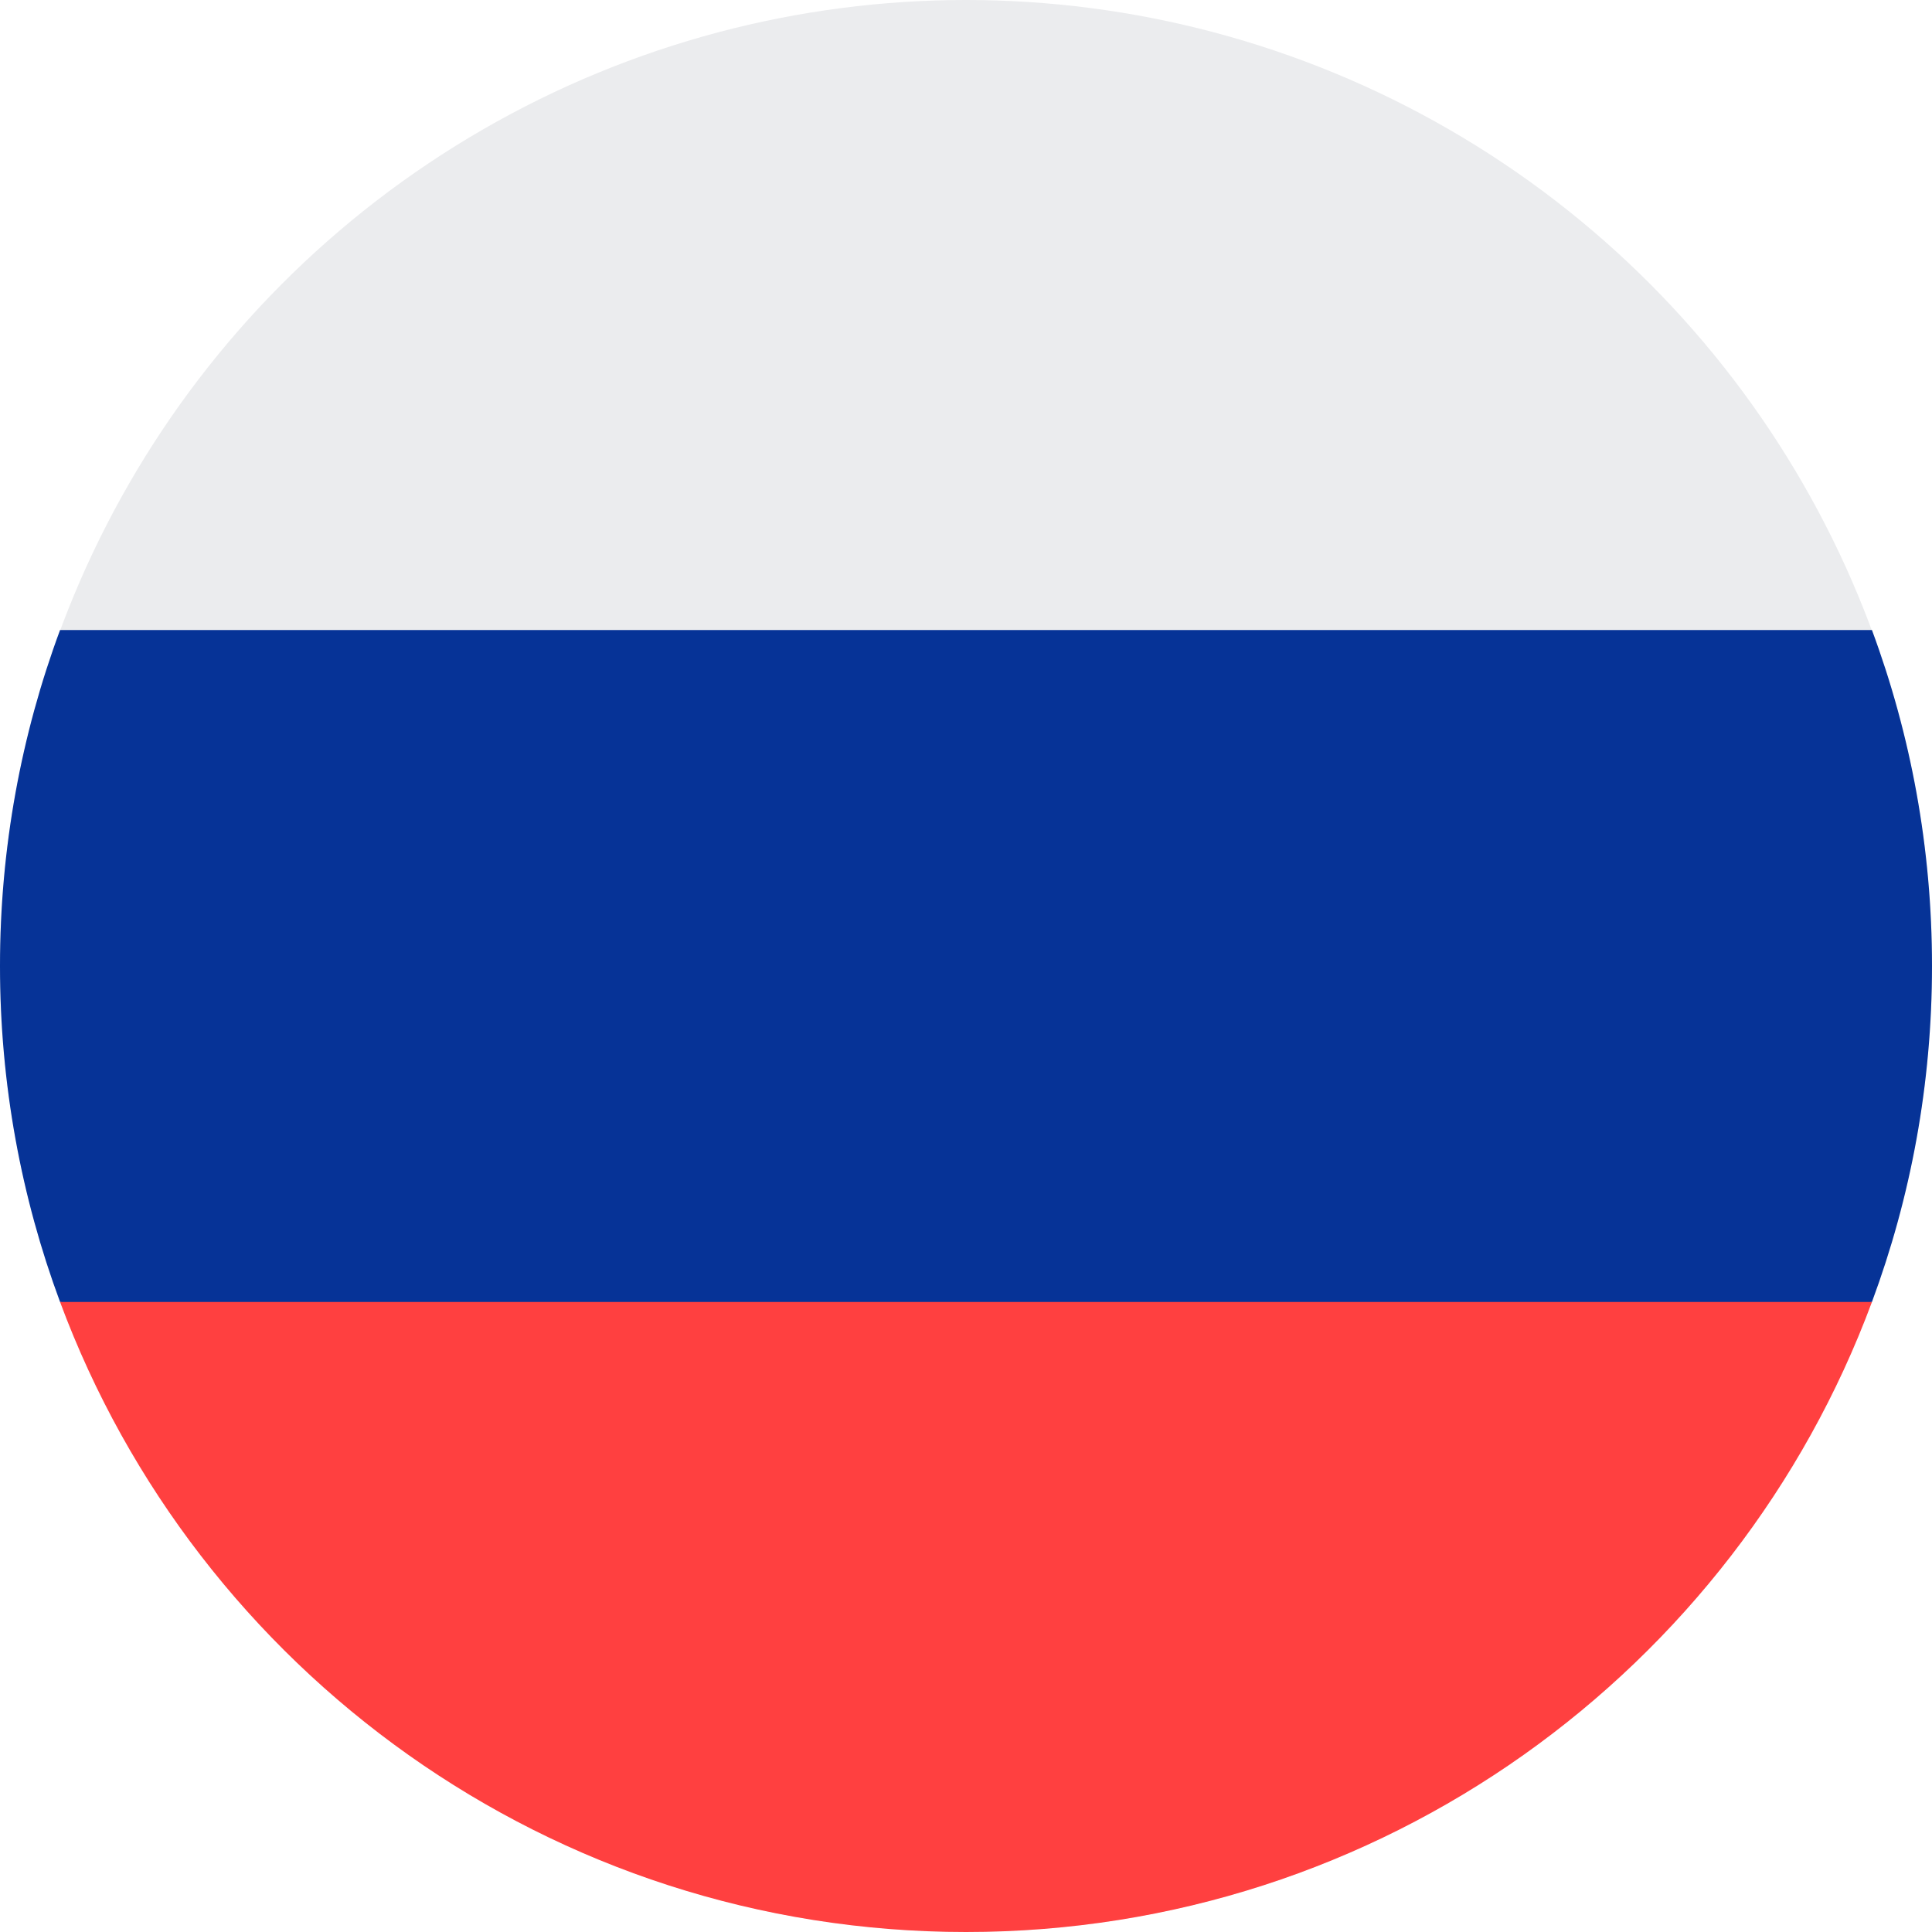 <?xml version="1.0" encoding="UTF-8"?>
<svg width="32px" height="32px" viewBox="0 0 32 32" version="1.1" xmlns="http://www.w3.org/2000/svg" xmlns:xlink="http://www.w3.org/1999/xlink">
    <!-- Generator: Sketch 51.2 (57519) - http://www.bohemiancoding.com/sketch -->
    <title>Flags/RU</title>
    <desc>Created with Sketch.</desc>
    <defs></defs>
    <g id="Flags/RU" stroke="none" stroke-width="1" fill="none" fill-rule="evenodd">
        <g id="russia" fill-rule="nonzero">
            <circle id="Oval" fill="#EBECEE" cx="16" cy="16" r="16"></circle>
            <path d="M31.005,21.565 C31.648,19.832 32,17.957 32,16 C32,14.043 31.648,12.168 31.005,10.435 L0.995,10.435 C0.352,12.168 0,14.043 0,16 C0,17.957 0.352,19.832 0.995,21.565 L16,22.956 L31.005,21.565 Z" id="Shape" fill="#063397"></path>
            <path d="M16,32 C22.879,32 28.744,27.658 31.005,21.565 L0.995,21.565 C3.256,27.658 9.121,32 16,32 Z" id="Shape" fill="#FF4040"></path>
        </g>
    </g>
</svg>